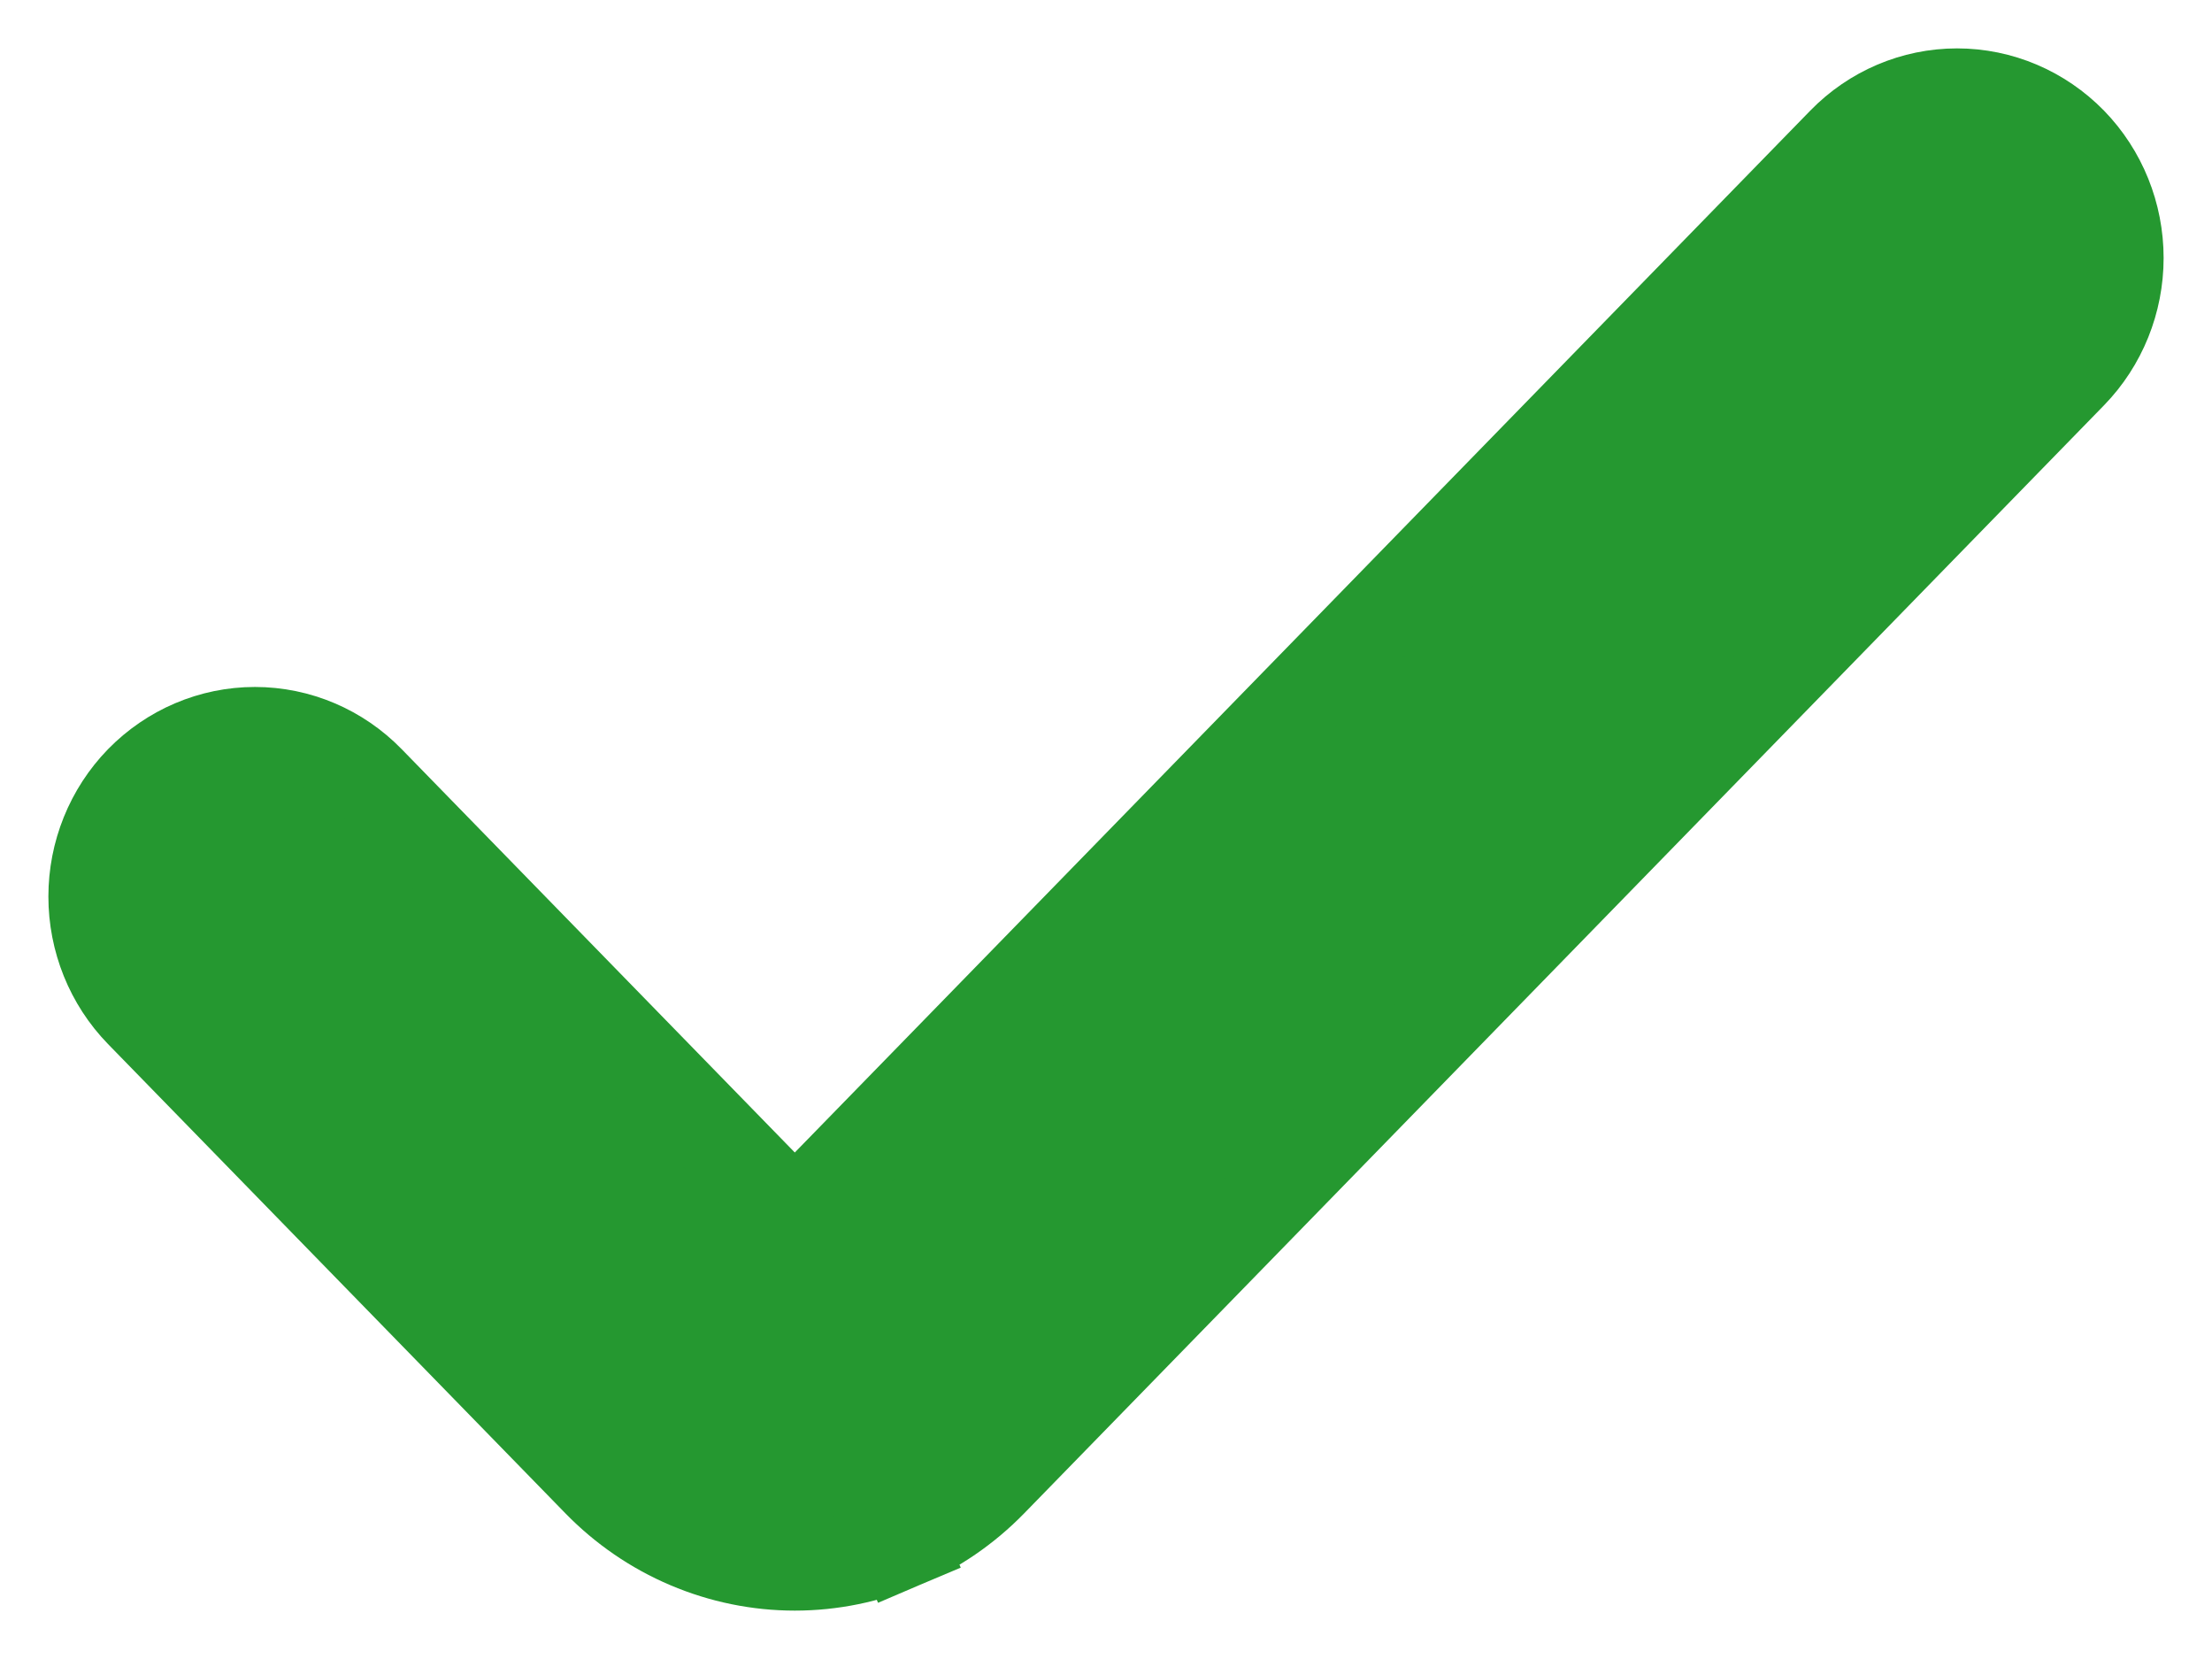 <svg width="16" height="12" viewBox="0 0 16 12" fill="none" xmlns="http://www.w3.org/2000/svg">
<path d="M5.749 8.802L2.673 5.646L2.673 5.646C2.455 5.422 2.157 5.294 1.844 5.294C1.531 5.294 1.233 5.422 1.014 5.646L1.014 5.646C0.796 5.87 0.675 6.172 0.675 6.485C0.675 6.799 0.796 7.101 1.014 7.325L1.014 7.325L4.322 10.719C4.322 10.719 4.322 10.719 4.322 10.719C4.509 10.911 4.731 11.063 4.976 11.167C5.221 11.271 5.484 11.325 5.749 11.325C6.015 11.325 6.278 11.271 6.523 11.167L6.401 10.88L6.523 11.167C6.767 11.063 6.989 10.911 7.176 10.719C7.176 10.719 7.176 10.719 7.176 10.719L14.986 2.705L14.986 2.705C15.204 2.481 15.325 2.179 15.325 1.866C15.325 1.553 15.204 1.251 14.986 1.027L14.986 1.027C14.767 0.803 14.469 0.675 14.156 0.675C13.843 0.675 13.545 0.803 13.327 1.027L13.327 1.027L5.749 8.802Z" fill="#259830" stroke="#259830" stroke-width="0.65"/>
</svg>

